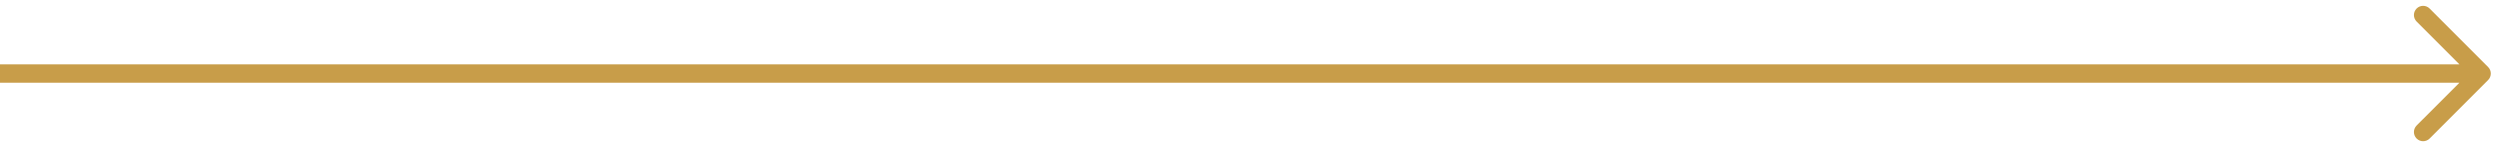 <?xml version="1.0" encoding="UTF-8"?> <svg xmlns="http://www.w3.org/2000/svg" width="136" height="8" viewBox="0 0 136 8" fill="none"> <path d="M135.354 4.354C135.549 4.158 135.549 3.842 135.354 3.646L132.172 0.464C131.976 0.269 131.66 0.269 131.464 0.464C131.269 0.66 131.269 0.976 131.464 1.172L134.293 4L131.464 6.828C131.269 7.024 131.269 7.34 131.464 7.536C131.66 7.731 131.976 7.731 132.172 7.536L135.354 4.354ZM4.37114e-08 4.5L135 4.5L135 3.5L-4.37114e-08 3.5L4.37114e-08 4.5Z" fill="#C89D49"></path> </svg> 
